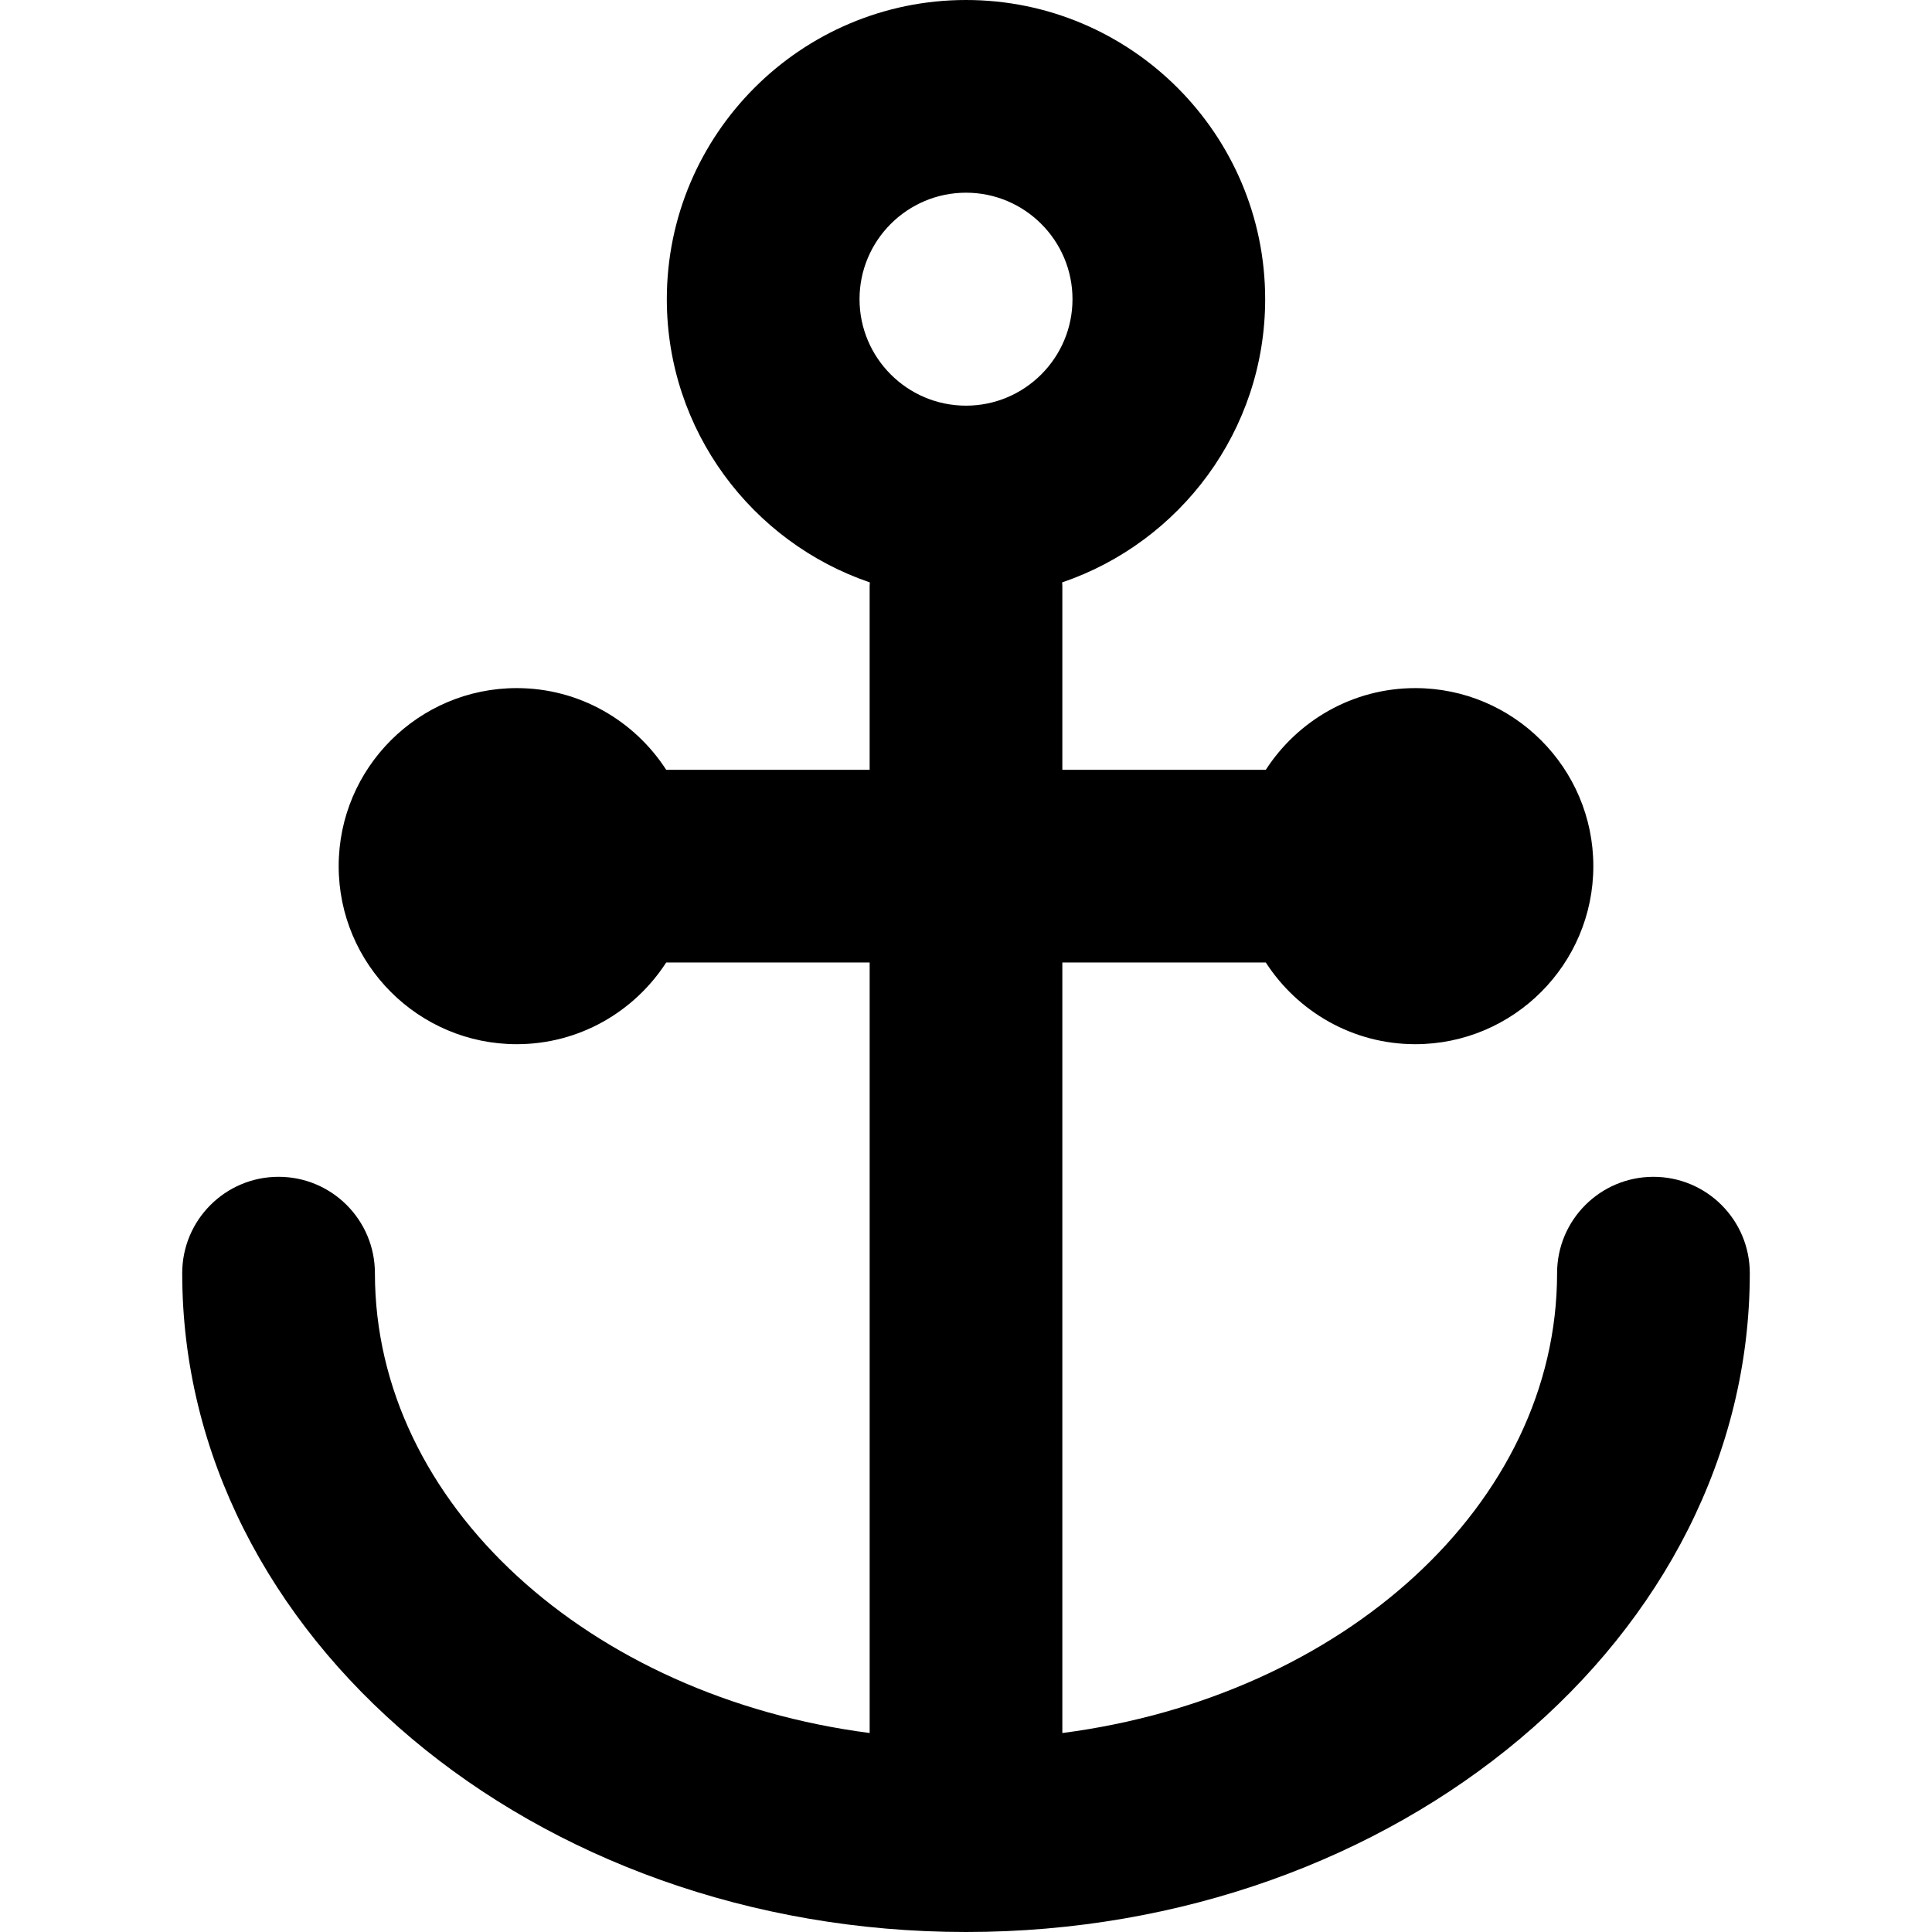 <?xml version="1.0" encoding="iso-8859-1"?>
<!-- Uploaded to: SVG Repo, www.svgrepo.com, Generator: SVG Repo Mixer Tools -->
<!DOCTYPE svg PUBLIC "-//W3C//DTD SVG 1.1//EN" "http://www.w3.org/Graphics/SVG/1.1/DTD/svg11.dtd">
<svg fill="#000000" height="800px" width="800px" version="1.1" id="Capa_1" xmlns="http://www.w3.org/2000/svg" xmlns:xlink="http://www.w3.org/1999/xlink" 
	 viewBox="0 0 200.521 200.521" xml:space="preserve">
<path d="M171.609,122.141c-5.523,0-10,4.478-10,10c0,23.992-22.262,43.95-51.349,47.728V99.897h21.116
	c3.294,5.093,9.012,8.479,15.516,8.479c10.189,0,18.479-8.289,18.479-18.479s-8.29-18.479-18.479-18.479
	c-6.504,0-12.222,3.385-15.516,8.479h-21.116V60.818c0-0.125-0.014-0.247-0.019-0.371c12.239-4.167,21.07-15.766,21.07-29.396
	C131.313,13.93,117.383,0,100.261,0C83.139,0,69.209,13.93,69.209,31.051c0,13.63,8.832,25.229,21.07,29.396
	c-0.005,0.124-0.019,0.246-0.019,0.371v19.079H69.145c-3.294-5.093-9.012-8.479-15.515-8.479c-10.189,0-18.479,8.289-18.479,18.479
	s8.29,18.479,18.479,18.479c6.504,0,12.221-3.385,15.515-8.479h21.116v79.971c-29.086-3.778-51.349-23.736-51.349-47.728
	c0-5.522-4.477-10-10-10s-10,4.478-10,10c0,37.705,36.493,68.381,81.349,68.381s81.349-30.676,81.349-68.381
	C181.609,126.618,177.132,122.141,171.609,122.141z M100.261,20c6.094,0,11.052,4.957,11.052,11.051s-4.958,11.052-11.052,11.052
	s-11.051-4.958-11.051-11.052S94.167,20,100.261,20z"/>
</svg>
